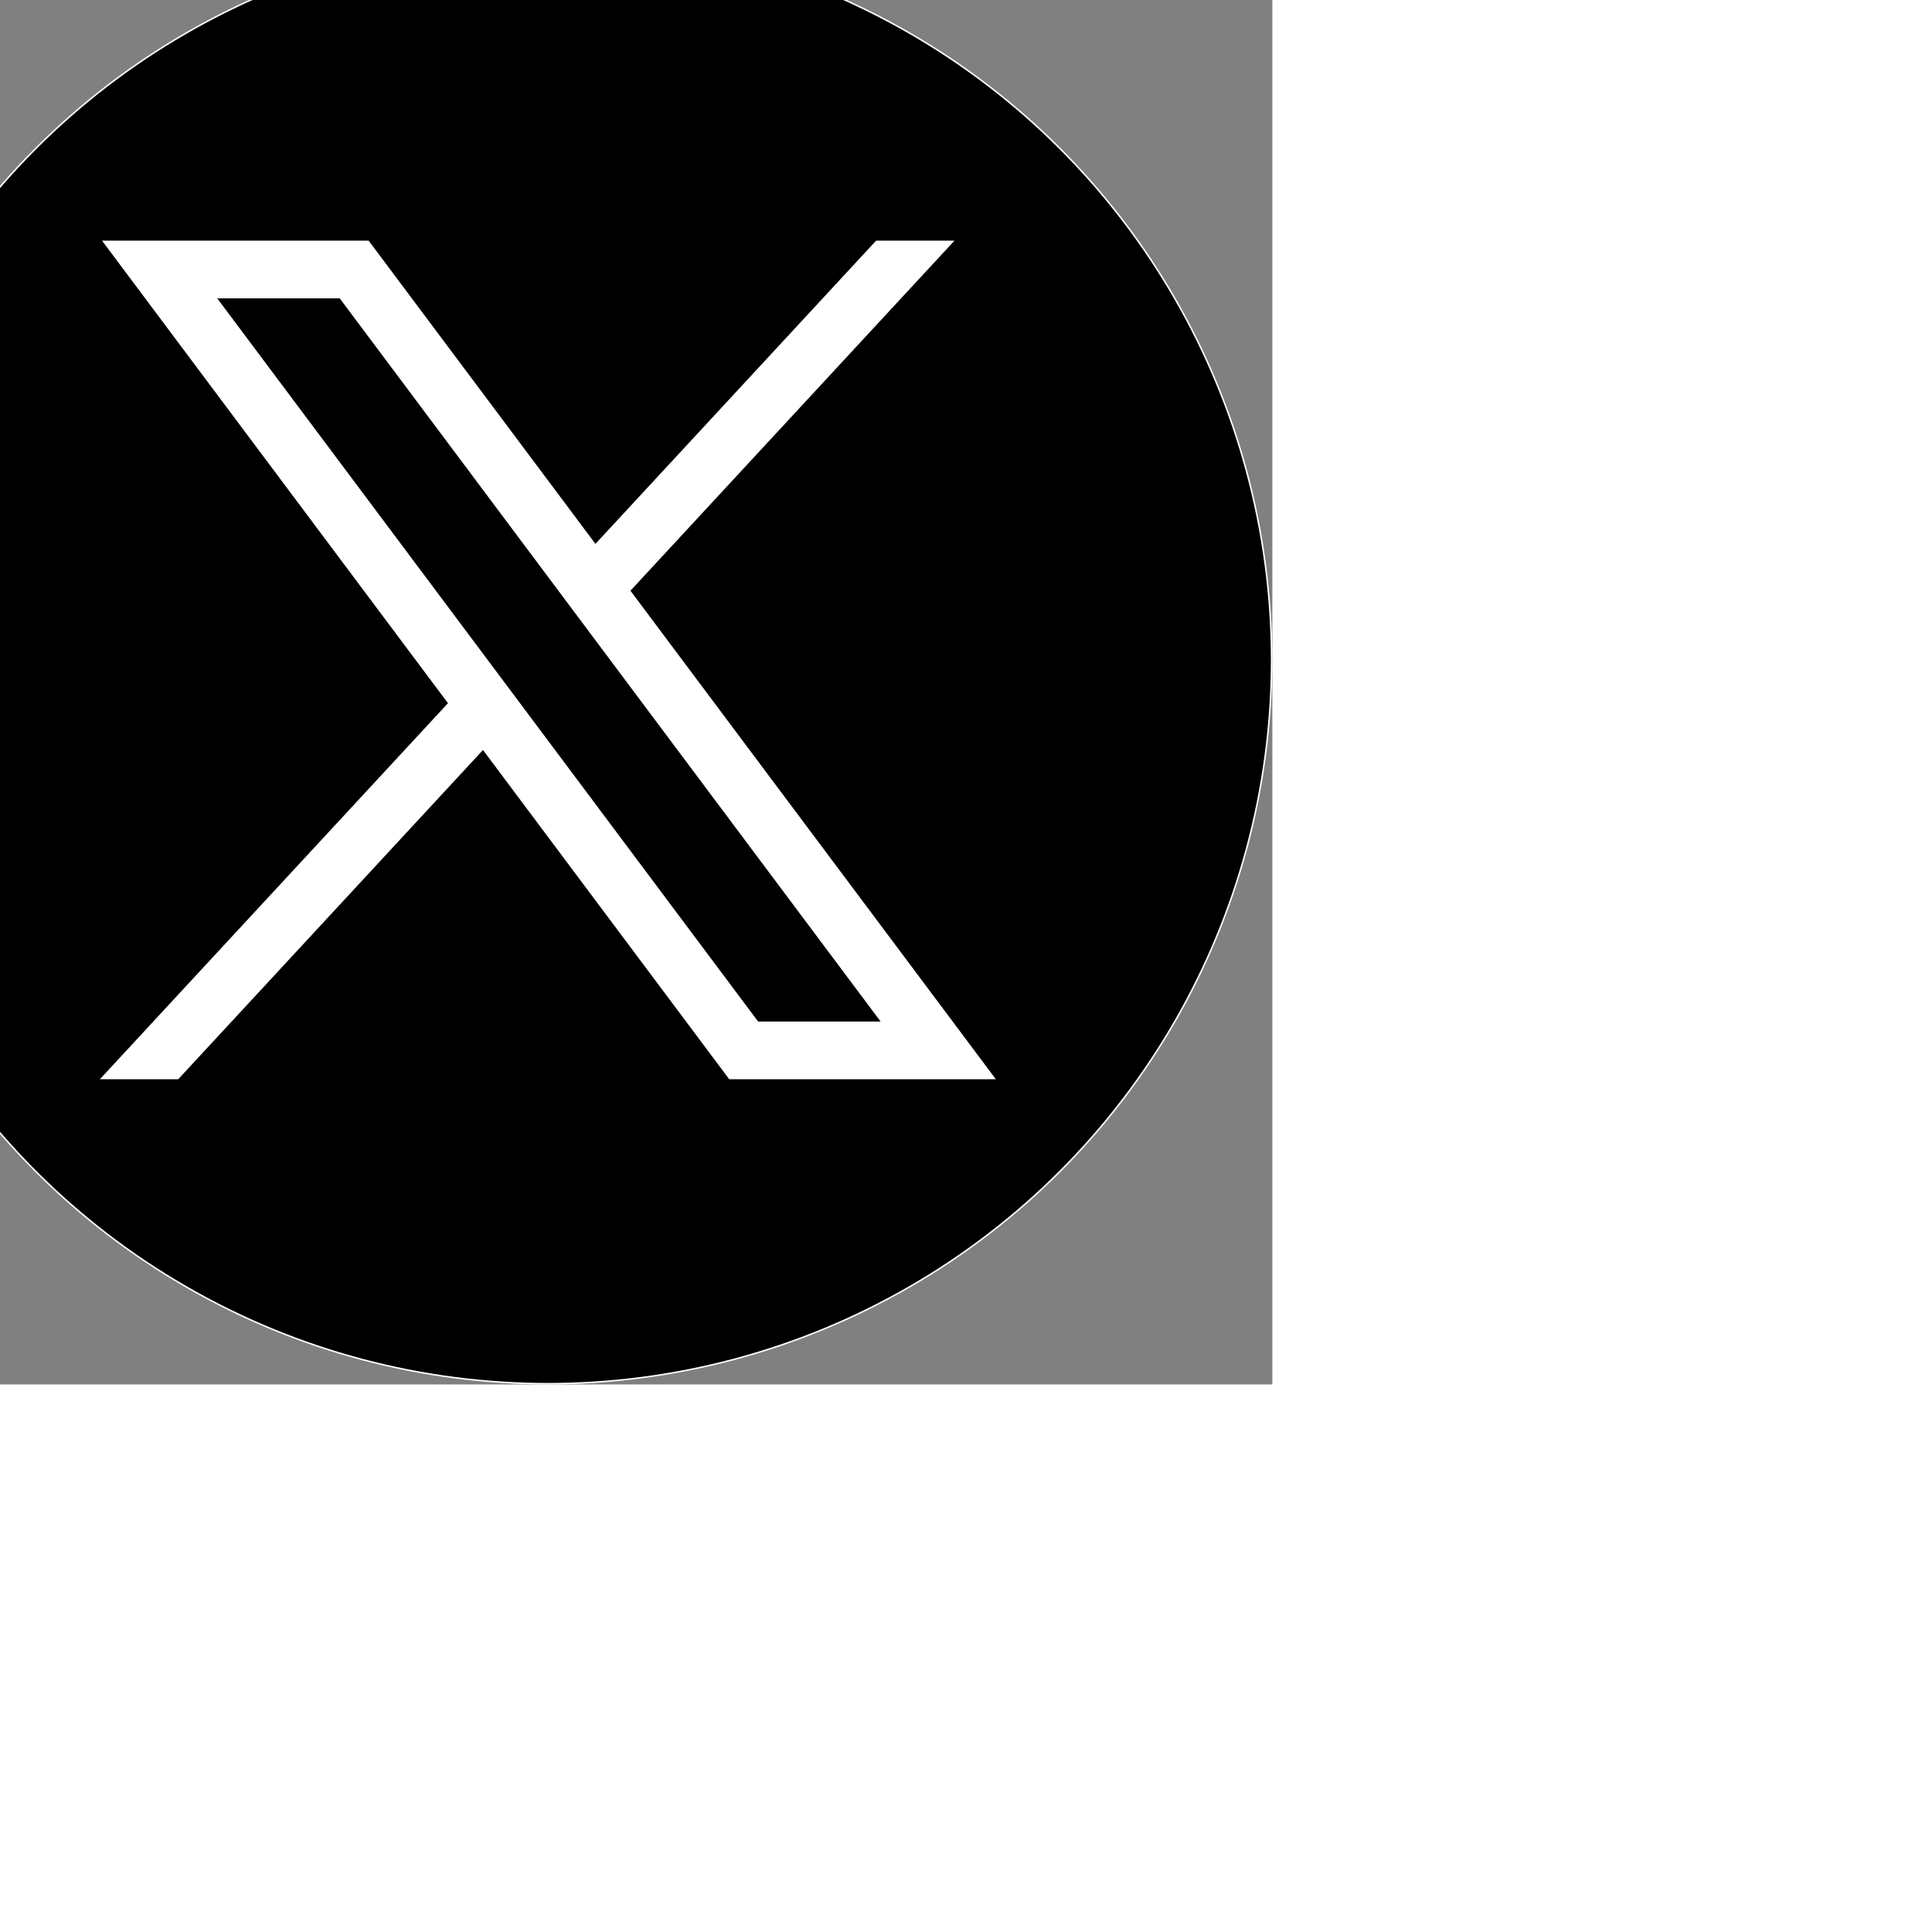 <svg xmlns:svg="http://www.w3.org/2000/svg" width="38px" height="38px" xmlns="http://www.w3.org/2000/svg" xmlns:xlink="http://www.w3.org/1999/xlink" version="1.1" id="svg5" x="0px" y="0px" style="enable-background:new 0 0 1668.56 1221.19;" xml:space="preserve" viewBox="352.45 128.77 963.66 963.66" >
	<rect x="352.45" y="128.77" width="963.66" height="963.66" fill="#808080" stroke="none"/>
	<style type="text/css">
		.st0 {
			stroke:#FFFFFF;
			stroke-miterlimit:10;
		}

		.st1 {
			fill:#FFFFFF;
		}

		svg {
			transform: scale(0.75);
		}
	</style>
	<g id="icon">
		<circle class="st0" cx="834.28" cy="610.6" r="481.33"></circle>
		<g id="layer1" transform="translate(52.39,-25.059)">
			<path id="path1009" class="st1" d="M485.39,356.79l230.07,307.62L483.94,914.52h52.11l202.7-218.98l163.77,218.98h177.32    L836.82,589.6l215.5-232.81h-52.11L813.54,558.46L662.71,356.79H485.39z M562.02,395.17h81.46l359.72,480.97h-81.46L562.02,395.17    z"></path>
		</g>
	</g>
</svg>
